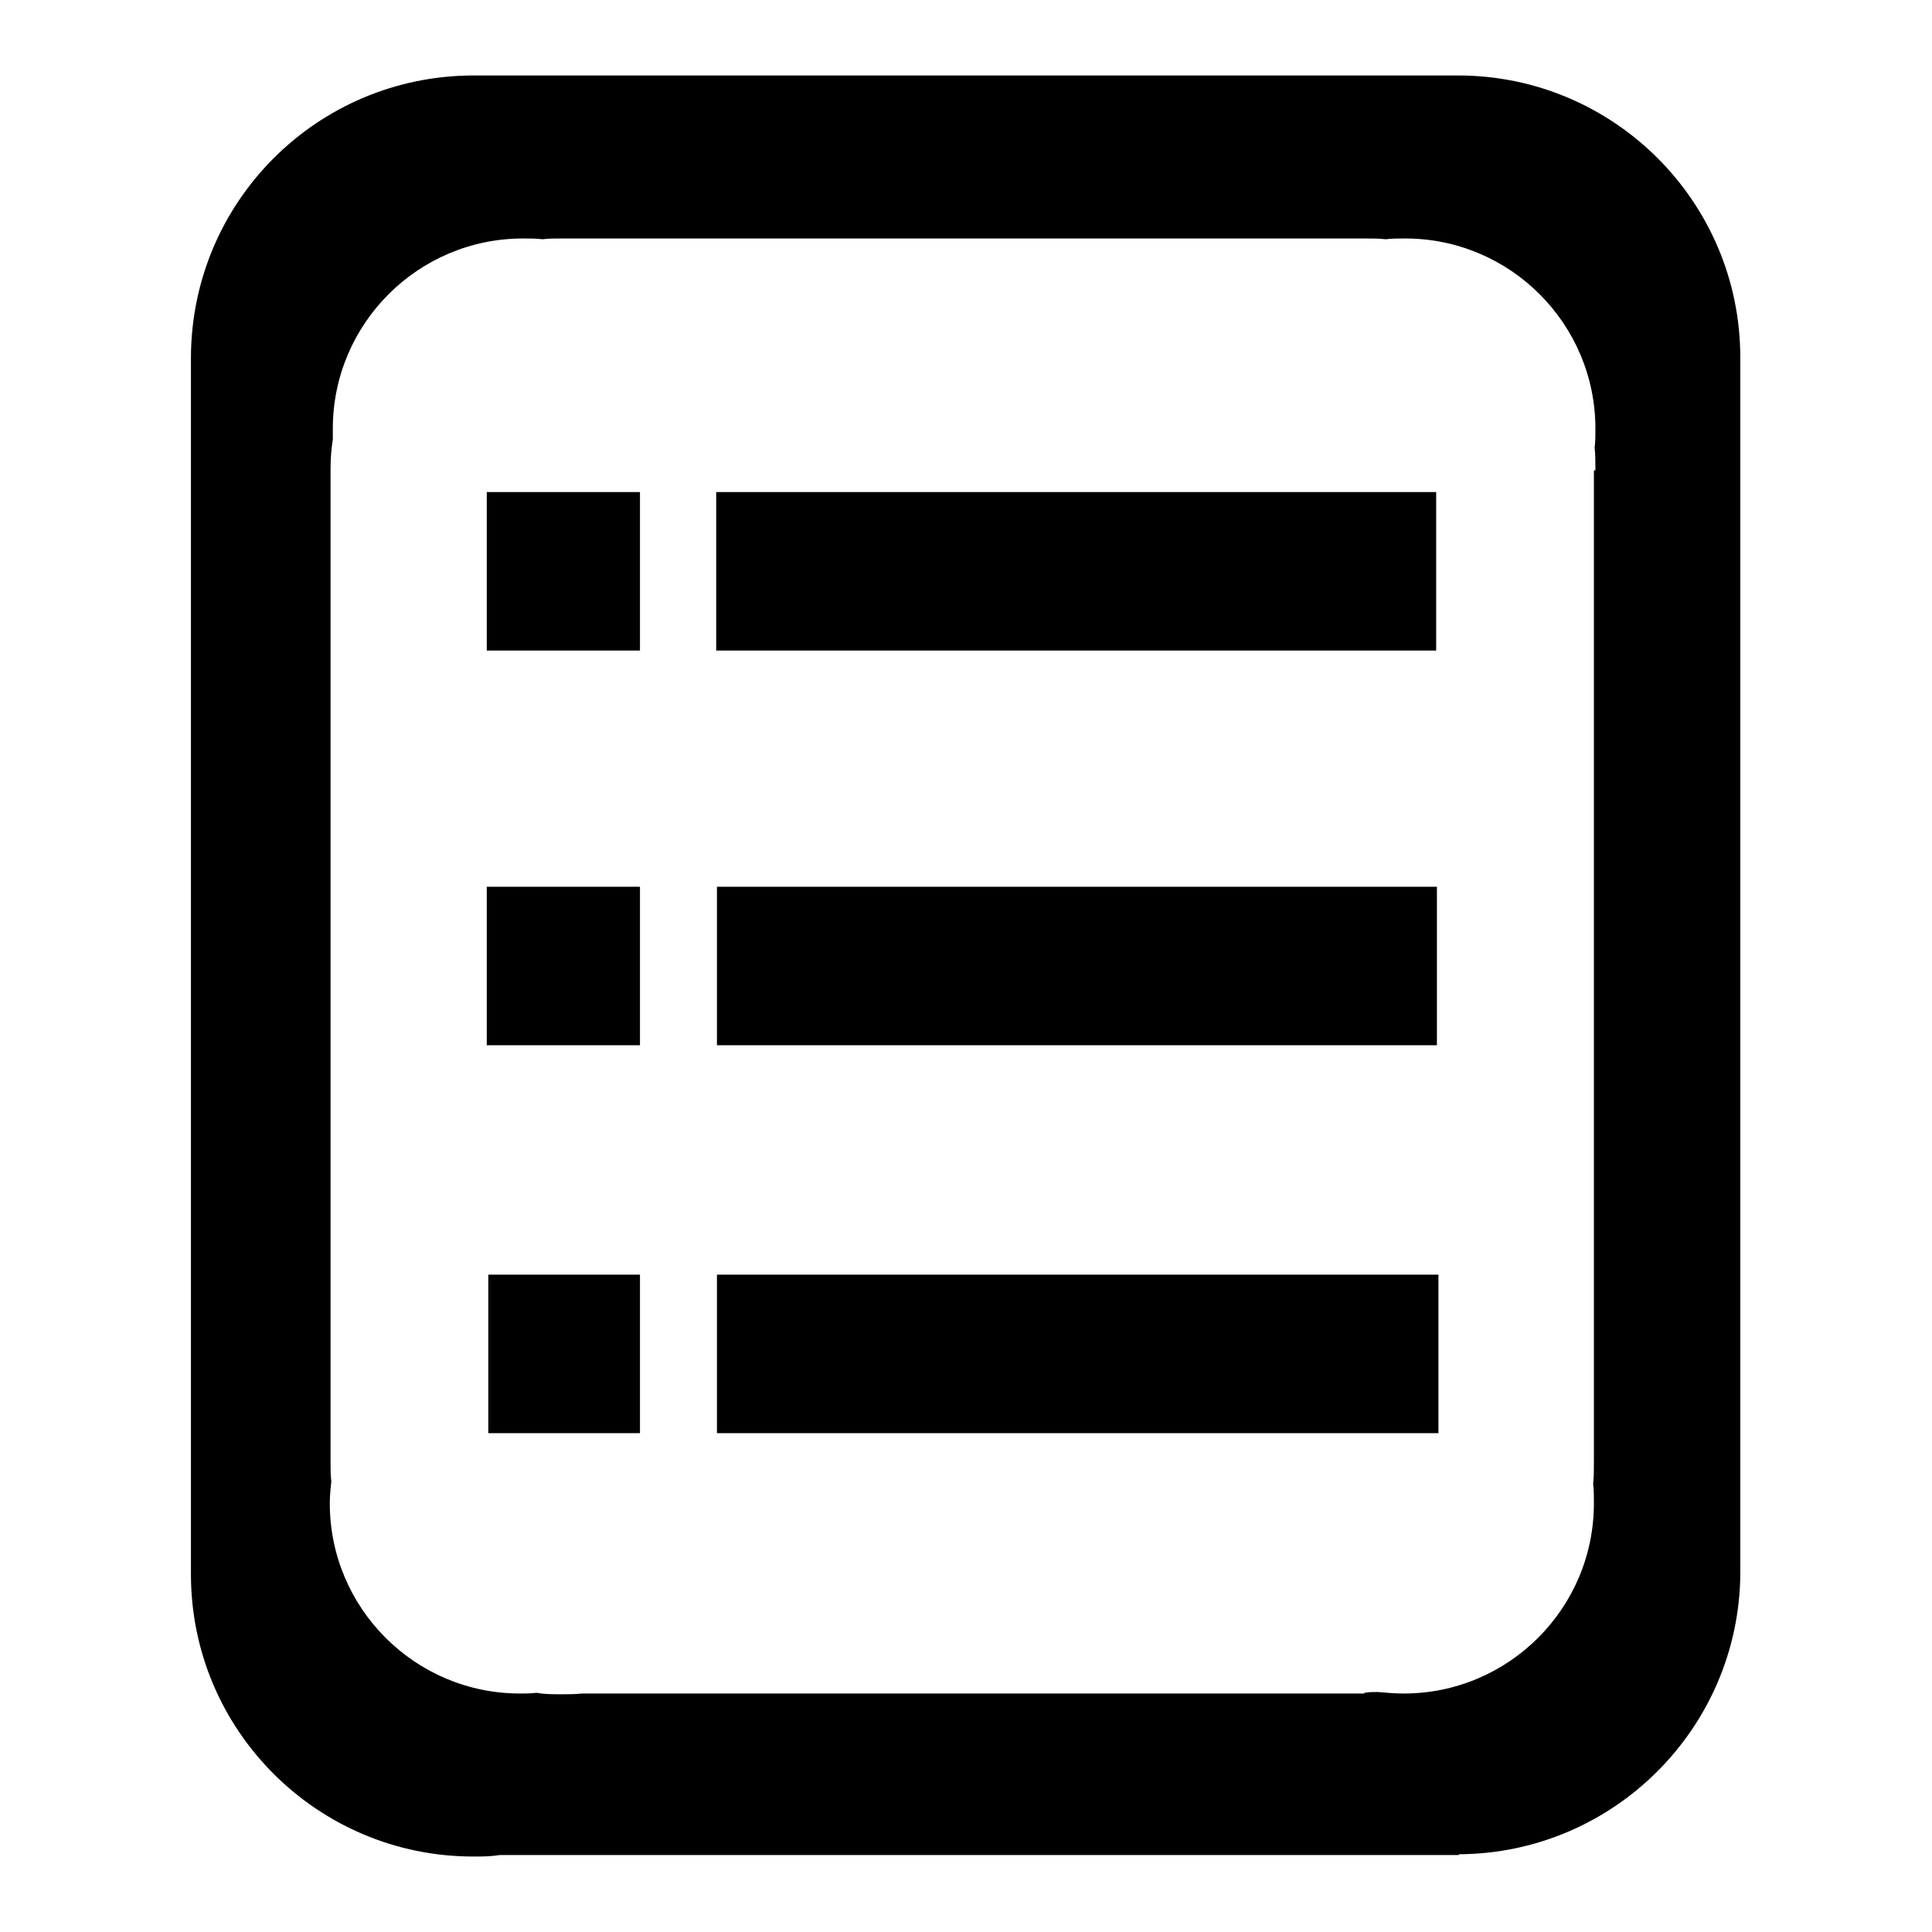 <?xml version="1.0" encoding="utf-8"?>
<!-- Svg Vector Icons : http://www.onlinewebfonts.com/icon -->
<!DOCTYPE svg PUBLIC "-//W3C//DTD SVG 1.1//EN" "http://www.w3.org/Graphics/SVG/1.1/DTD/svg11.dtd">
<svg version="1.1" xmlns="http://www.w3.org/2000/svg" xmlns:xlink="http://www.w3.org/1999/xlink" x="0px" y="0px" viewBox="0 0 256 256" enable-background="new 0 0 256 256" xml:space="preserve">
<g><g><path fill="#000000" d="M230.6,47.4c0-20.7-16.8-37.4-37.4-37.4c-0.1,0-0.2,0-0.3,0l0,0H62.6c-20.6,0.1-37.2,16.7-37.3,37.3l0,0v161.3l0,0c0,20.7,16.8,37.4,37.4,37.4c1.2,0,2.3,0,3.5-0.2h127.1v-0.1c20.5-0.1,37.1-16.7,37.3-37.1l0,0V47.7l0,0C230.6,47.6,230.6,47.5,230.6,47.4L230.6,47.4z M211.2,62.5v131.3l0,0c0,0.9,0,1.9-0.1,2.8c0.1,0.8,0.1,1.7,0.1,2.6c0,13.9-11.3,25.2-25.2,25.2c-1.2,0-2.3-0.1-3.4-0.2c-0.6,0-1.2,0-1.8,0.1v0.1H77.1c-0.9,0.1-1.9,0.1-2.8,0.1c-1.1,0-2.2,0-3.2-0.2c-0.7,0.1-1.5,0.1-2.2,0.1c-13.9,0-25.2-11.3-25.2-25.2c0-1,0.1-2,0.2-2.9c-0.1-0.8-0.1-1.6-0.1-2.4l0,0l0,0V62.1l0,0c0-1.3,0.1-2.6,0.3-3.9c0-0.5,0-0.9,0-1.4c0-13.9,11.3-25.2,25.2-25.2c0.9,0,1.7,0,2.6,0.1c0.8-0.1,1.6-0.1,2.5-0.1l0,0h106.3c0.1,0,0.1,0,0.2,0c0.9,0,1.8,0,2.7,0.1c0.9-0.1,1.8-0.1,2.6-0.1c13.9,0,25.2,11.3,25.2,25.2c0,0.8,0,1.7-0.1,2.5c0.1,1,0.1,2,0.1,3C211.2,62.3,211.2,62.4,211.2,62.5L211.2,62.5L211.2,62.5z"/><path fill="#000000" d="M64.5,65.2h20.3v21H64.5V65.2z"/><path fill="#000000" d="M94.9,65.2h95.4v21H94.9V65.2z"/><path fill="#000000" d="M64.5,117.5h20.3v21H64.5V117.5z"/><path fill="#000000" d="M95,117.5h95.4v21H95V117.5z"/><path fill="#000000" d="M64.7,168.9h20.1v21H64.7V168.9z"/><path fill="#000000" d="M95,168.9h95.6v21H95V168.9z"/></g></g>
</svg>
